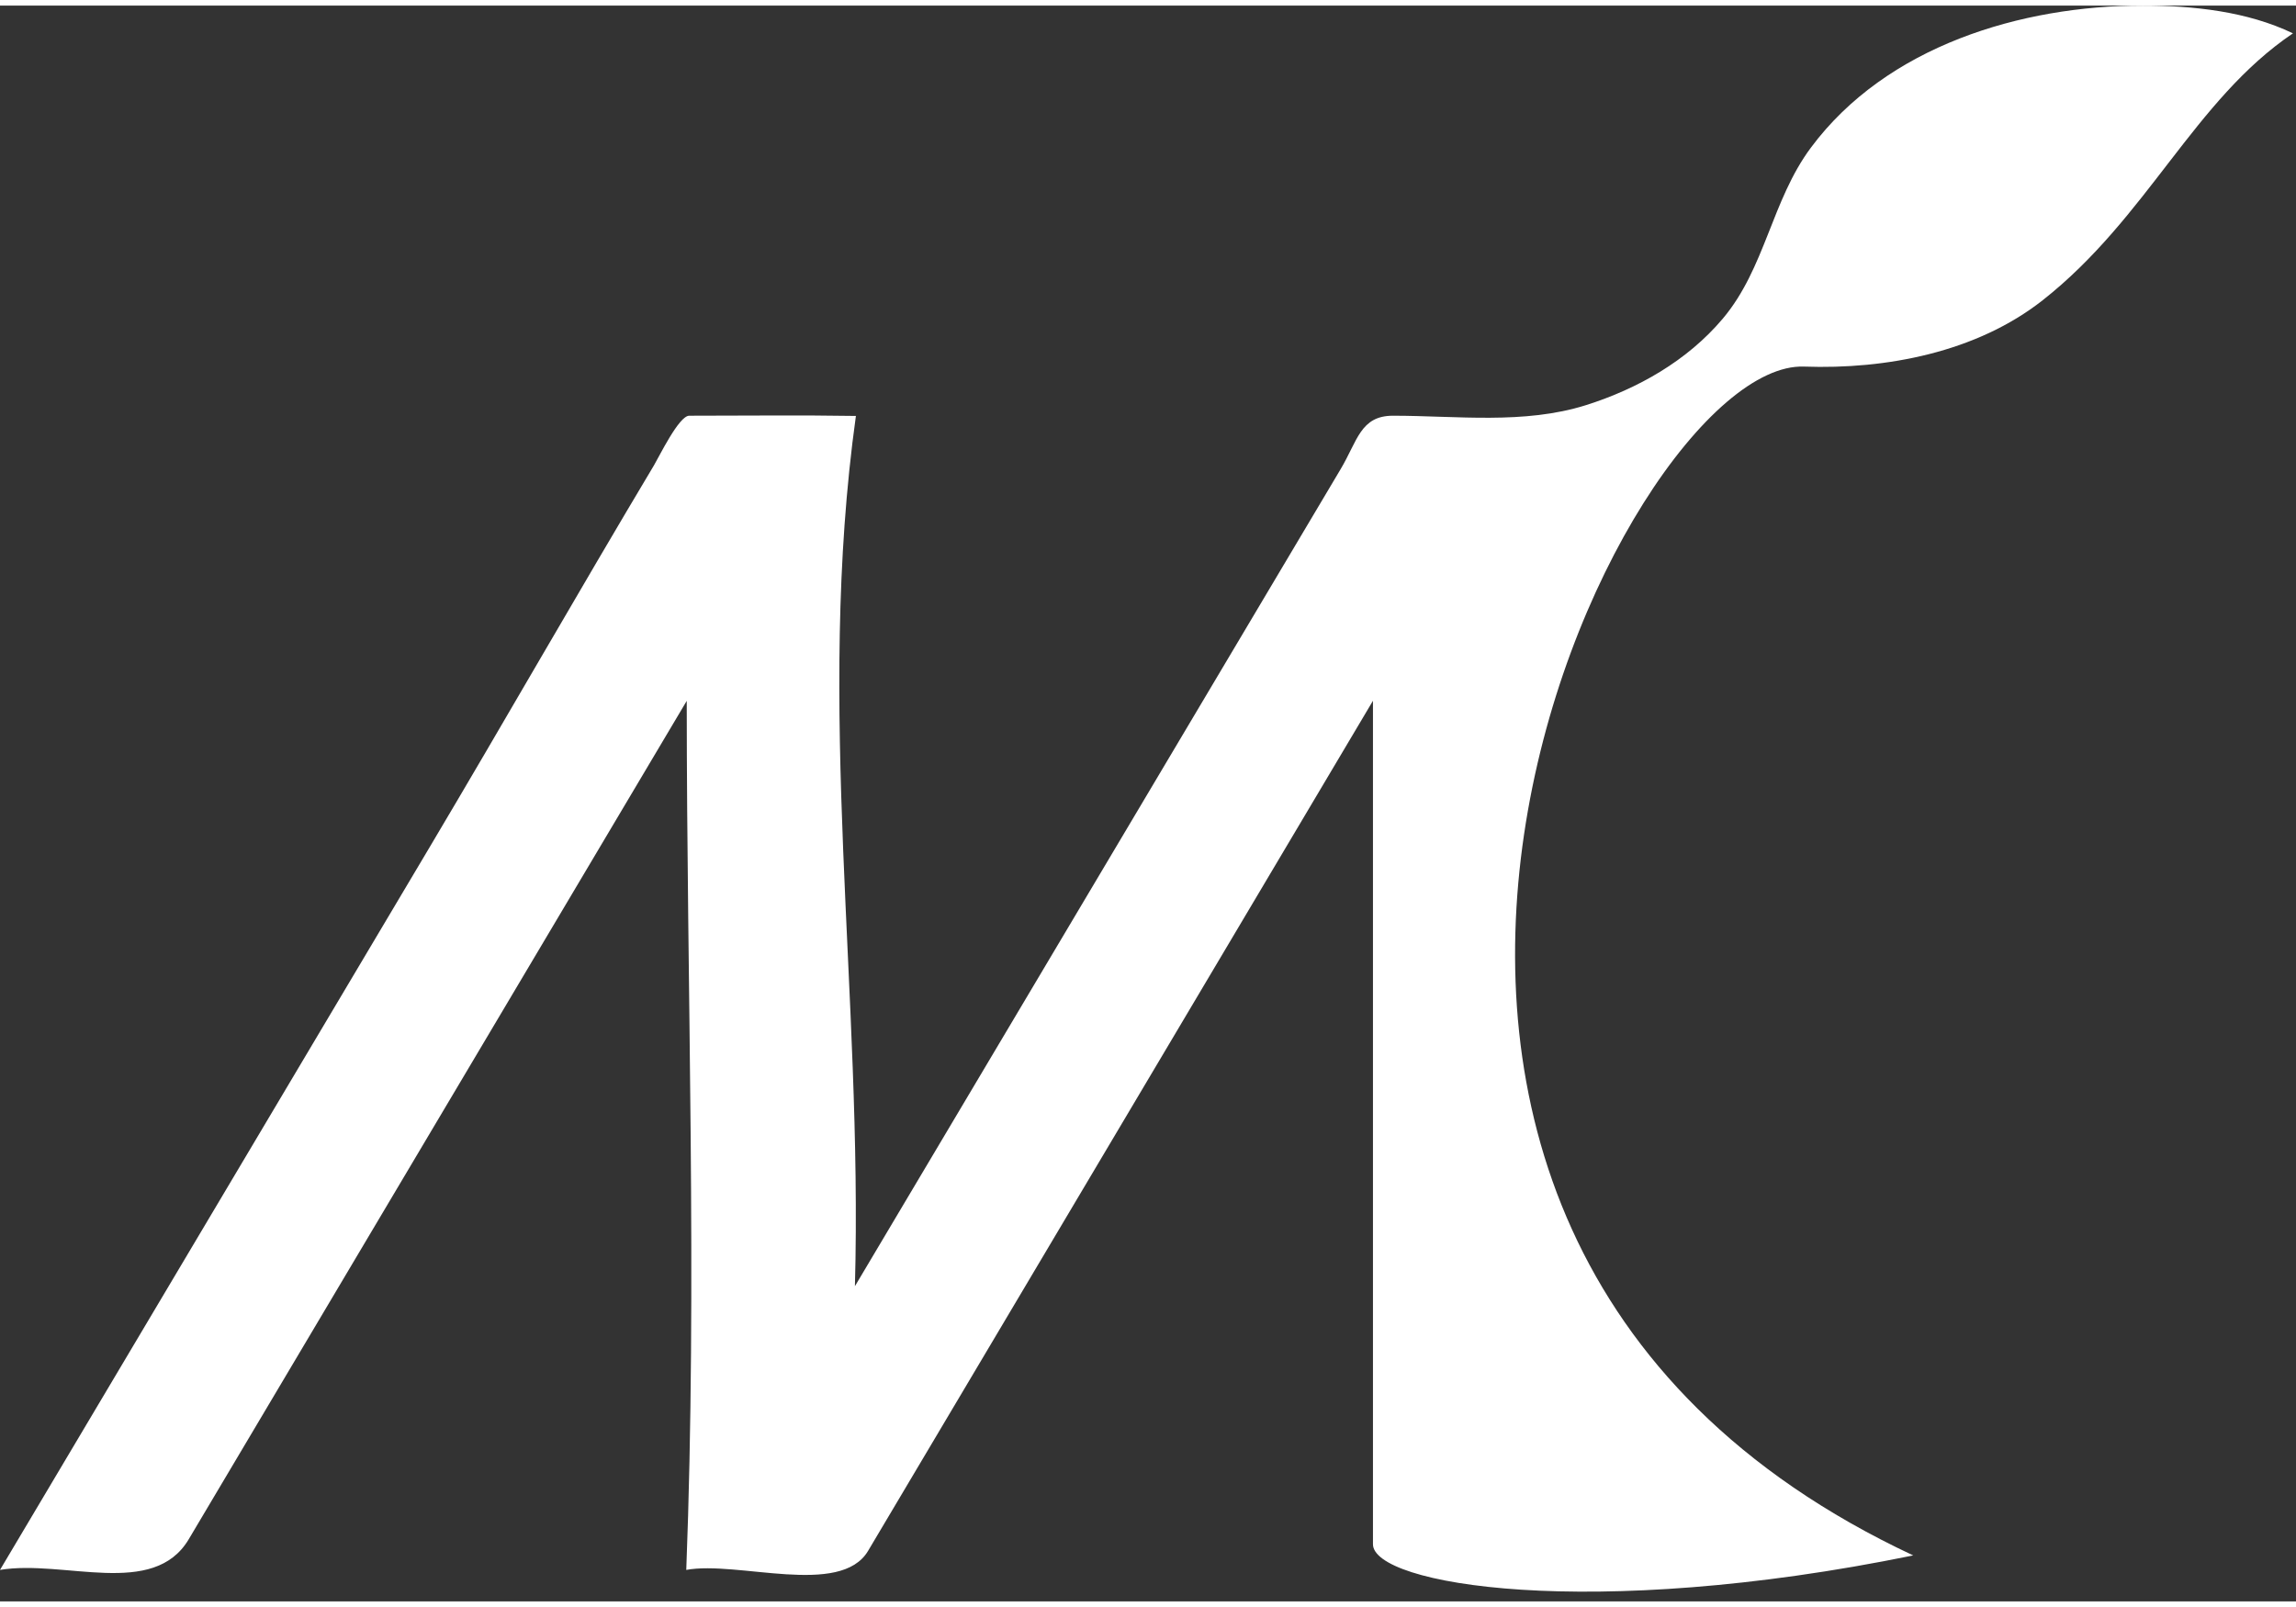 <svg xmlns="http://www.w3.org/2000/svg" width="80" height="56" viewBox="0 0 164 114" fill="none">
  <rect x="0" y="0" width="164" height="114" fill="#333333" stroke="none"/>
  <path d="M153.054 2.28882e-05C144.386 2.28882e-05 134.752 2.88 129.345 10.154C126.545 13.917 126.088 18.77 123.053 22.367C120.516 25.376 116.967 27.381 113.272 28.546C108.862 29.934 104.051 29.298 99.497 29.298C97.175 29.298 96.965 31.092 95.76 33.113C84.197 52.568 72.632 72.025 61.066 91.482C61.633 70.628 58.242 50.079 61.136 29.314C57.201 29.249 53.188 29.298 49.229 29.298C48.497 29.298 47.08 32.225 46.72 32.829C41.27 41.949 36.102 51.016 30.673 60.147C20.446 77.351 10.223 94.548 0 111.75C4.584 110.992 10.959 113.809 13.484 109.556C17.601 102.626 21.715 95.693 25.832 88.763C33.572 75.73 41.309 62.697 49.053 49.667C49.053 70.313 49.812 91.136 49.019 111.75C52.678 111.075 60.033 113.71 62.005 110.392C65.842 103.928 69.685 97.462 73.523 90.998C81.704 77.217 89.886 63.442 98.069 49.661V99.918V109.915C98.069 112.791 113.526 115.442 136.658 110.715C86.148 87.063 115.646 25.308 128.857 25.788C134.73 26.001 141.183 24.765 145.907 21.047C153.398 15.15 156.732 6.74 163.782 1.982C160.504 0.405 156.639 2.28882e-05 153.054 2.28882e-05Z" fill="white"/>
</svg>